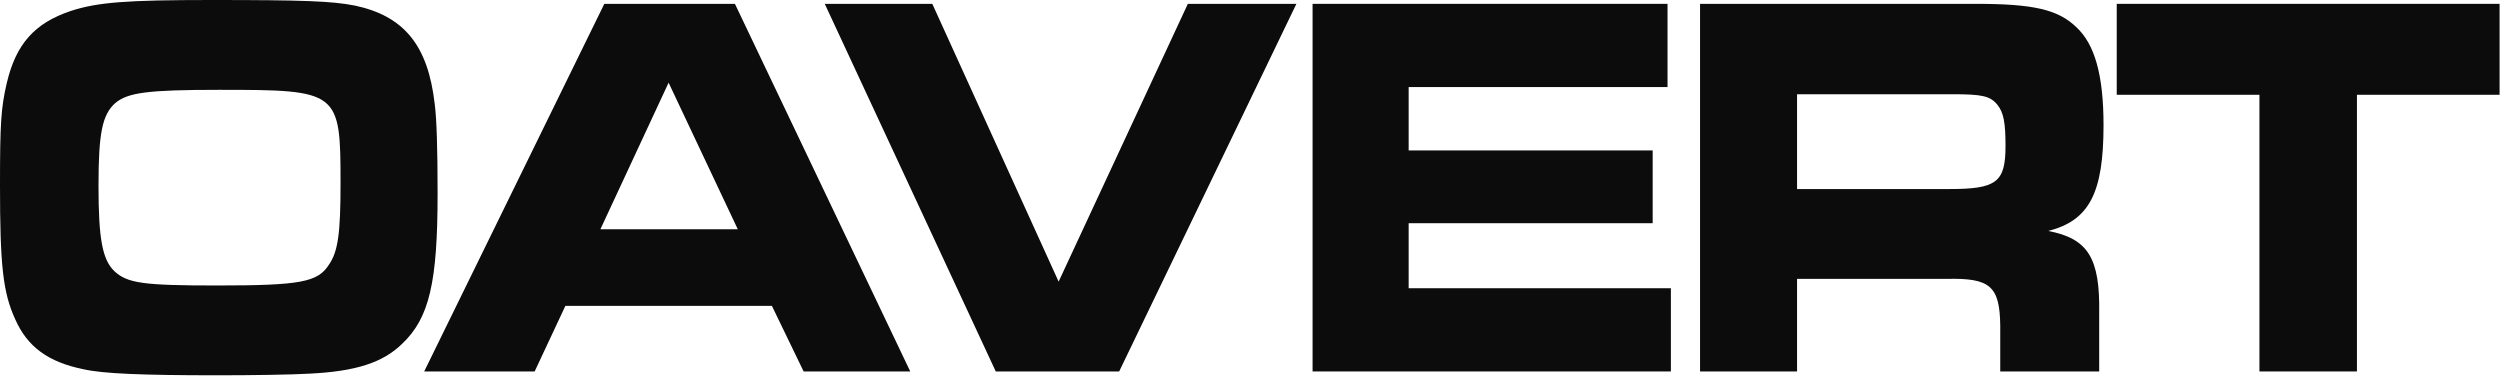 <?xml version="1.0" encoding="utf-8"?>
<svg xmlns="http://www.w3.org/2000/svg" fill="none" height="100%" overflow="visible" preserveAspectRatio="none" style="display: block;" viewBox="0 0 102 16" width="100%">
<g id="Group">
<path d="M14.464 0.224C16.483 0.651 17.463 1.843 17.737 4.248C17.816 4.855 17.854 6.07 17.854 7.892C17.854 11.512 17.521 12.974 16.404 14.03C15.62 14.794 14.522 15.153 12.622 15.245C11.917 15.289 10.172 15.312 8.898 15.312C5.782 15.312 4.195 15.245 3.411 15.066C1.961 14.774 1.119 14.144 0.628 13.042C0.119 11.939 0 10.839 0 7.555C0 5.037 0.04 4.407 0.275 3.395C0.648 1.798 1.412 0.943 2.882 0.449C3.979 0.09 5.174 0 8.624 0C12.386 0 13.543 0.045 14.464 0.225V0.224ZM4.704 4.204C4.175 4.676 4.019 5.419 4.019 7.577C4.019 9.735 4.175 10.59 4.665 11.062C5.194 11.556 5.841 11.648 8.839 11.648C12.268 11.648 12.973 11.513 13.425 10.792C13.797 10.252 13.894 9.488 13.894 7.487C13.894 3.71 13.835 3.665 8.936 3.665C6.016 3.665 5.212 3.778 4.703 4.205L4.704 4.204Z" fill="#0C0C0C" id="Vector"/>
<path d="M24.654 0.157H29.985L37.138 15.155H32.788L31.494 12.48H23.067L21.814 15.155H17.307L24.656 0.157H24.654ZM30.102 9.354L27.279 3.373L24.496 9.354H30.101H30.102Z" fill="#0C0C0C" id="Vector_2"/>
<path d="M33.648 0.157H38.038L43.192 11.49L48.464 0.157H52.893L45.662 15.155H40.627L33.65 0.157H33.648Z" fill="#0C0C0C" id="Vector_3"/>
<path d="M68.035 0.157V3.552H57.473V6.138H67.429V9.107H57.473V11.76H68.172V15.155H53.553V0.157H68.035Z" fill="#0C0C0C" id="Vector_4"/>
<path d="M69.362 0.157H80.63C82.942 0.157 83.962 0.383 84.707 1.102C85.471 1.8 85.824 3.081 85.824 5.105C85.824 7.893 85.236 8.995 83.57 9.423C85.196 9.738 85.685 10.525 85.647 12.796V15.157H81.61V13.29C81.591 11.671 81.198 11.334 79.415 11.379H73.32V15.157H69.362V0.157ZM79.532 7.713C81.454 7.713 81.825 7.442 81.825 5.959C81.825 4.992 81.746 4.588 81.492 4.273C81.198 3.913 80.864 3.845 79.669 3.845H73.32V7.713H79.532Z" fill="#0C0C0C" id="Vector_5"/>
<path d="M92.183 3.867H86.363V0.157H101.983V3.867H96.163V15.155H92.185V3.867H92.183Z" fill="#0C0C0C" id="Vector_6"/>
</g>
</svg>